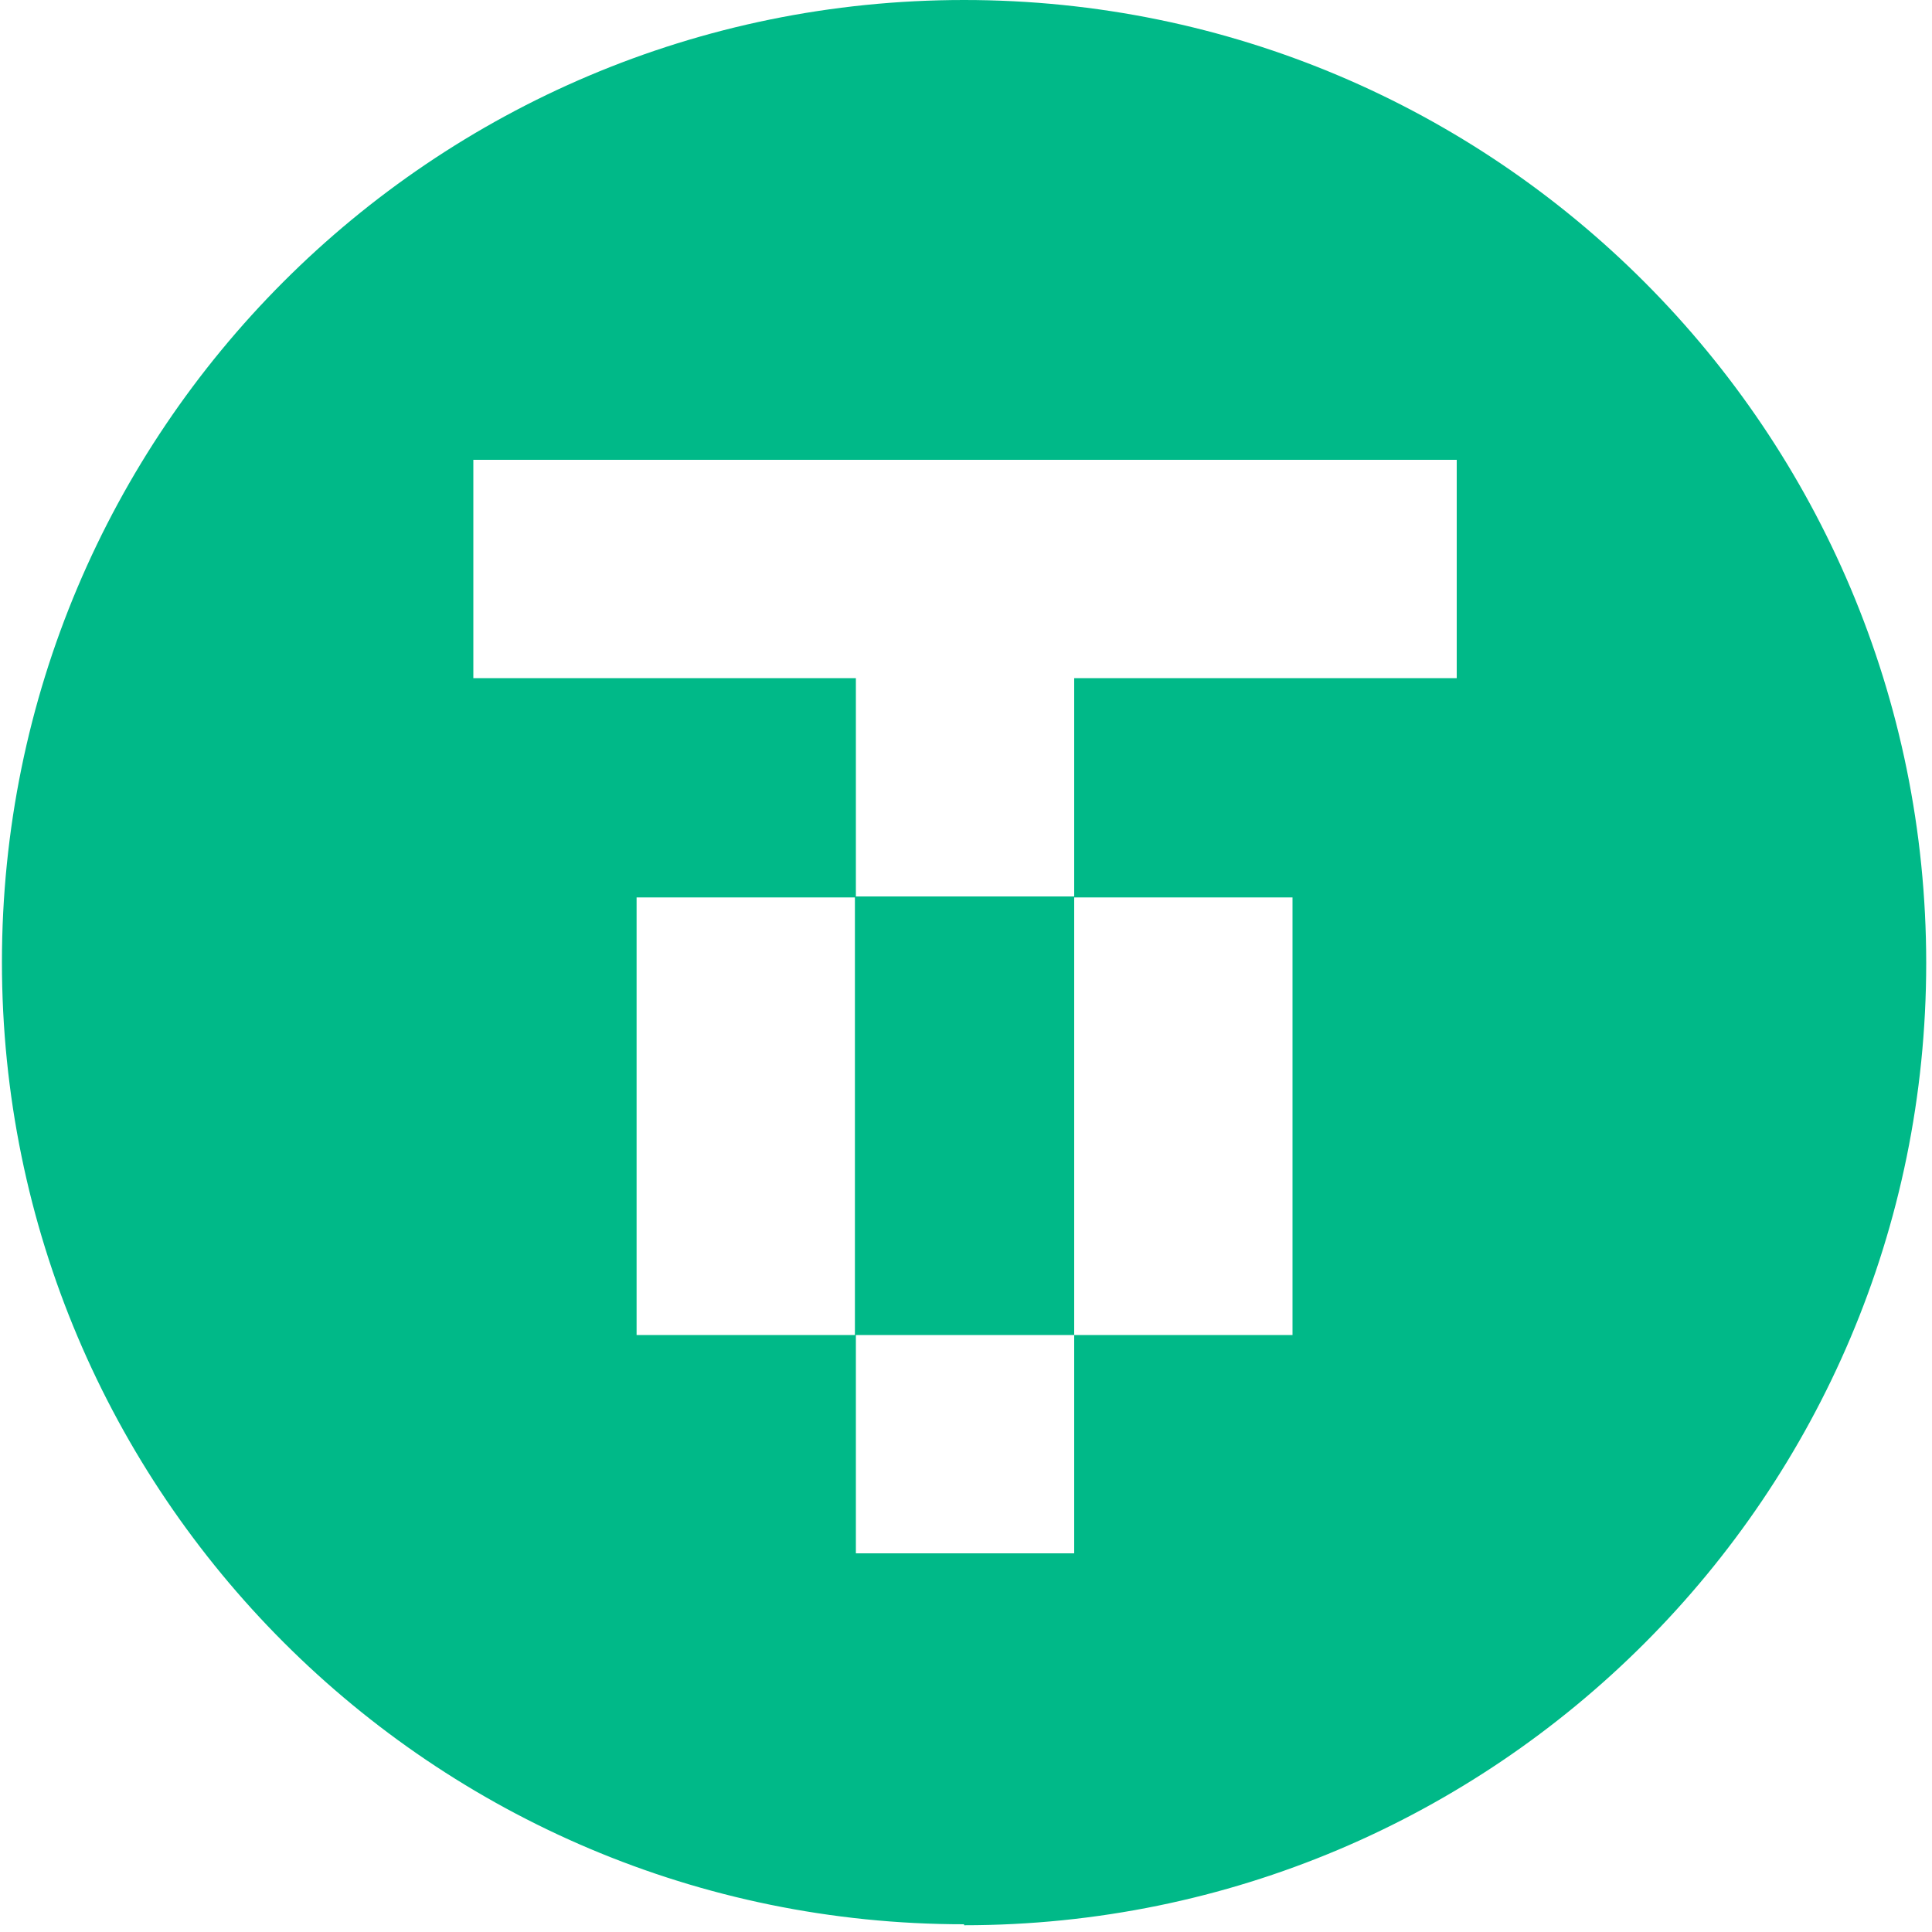 <?xml version="1.0" encoding="UTF-8"?>
<svg id="Layer_1" data-name="Layer 1" xmlns="http://www.w3.org/2000/svg" version="1.1" viewBox="0 0 200 200">
  <defs>
    <style>
      .cls-1 {
        fill: #00b988;
        fill-rule: evenodd;
        stroke-width: 0px;
      }
    </style>
  </defs>
  <path class="cls-1" d="M99.8,199.3c55,0,99.6-44.6,99.6-99.6S154.9,0,99.8,0,.2,44.6.2,99.6s44.6,99.6,99.6,99.6ZM48.9,47.6h101.9v22.6h-39.6v22.6h-22.6v-22.6h-39.6v-22.6ZM88.5,92.9v45.3h-22.6v-45.3h22.6ZM111.2,92.9h22.6v45.3h-22.6v22.6h-22.6v-22.6h22.6v-45.3Z"/>
</svg>